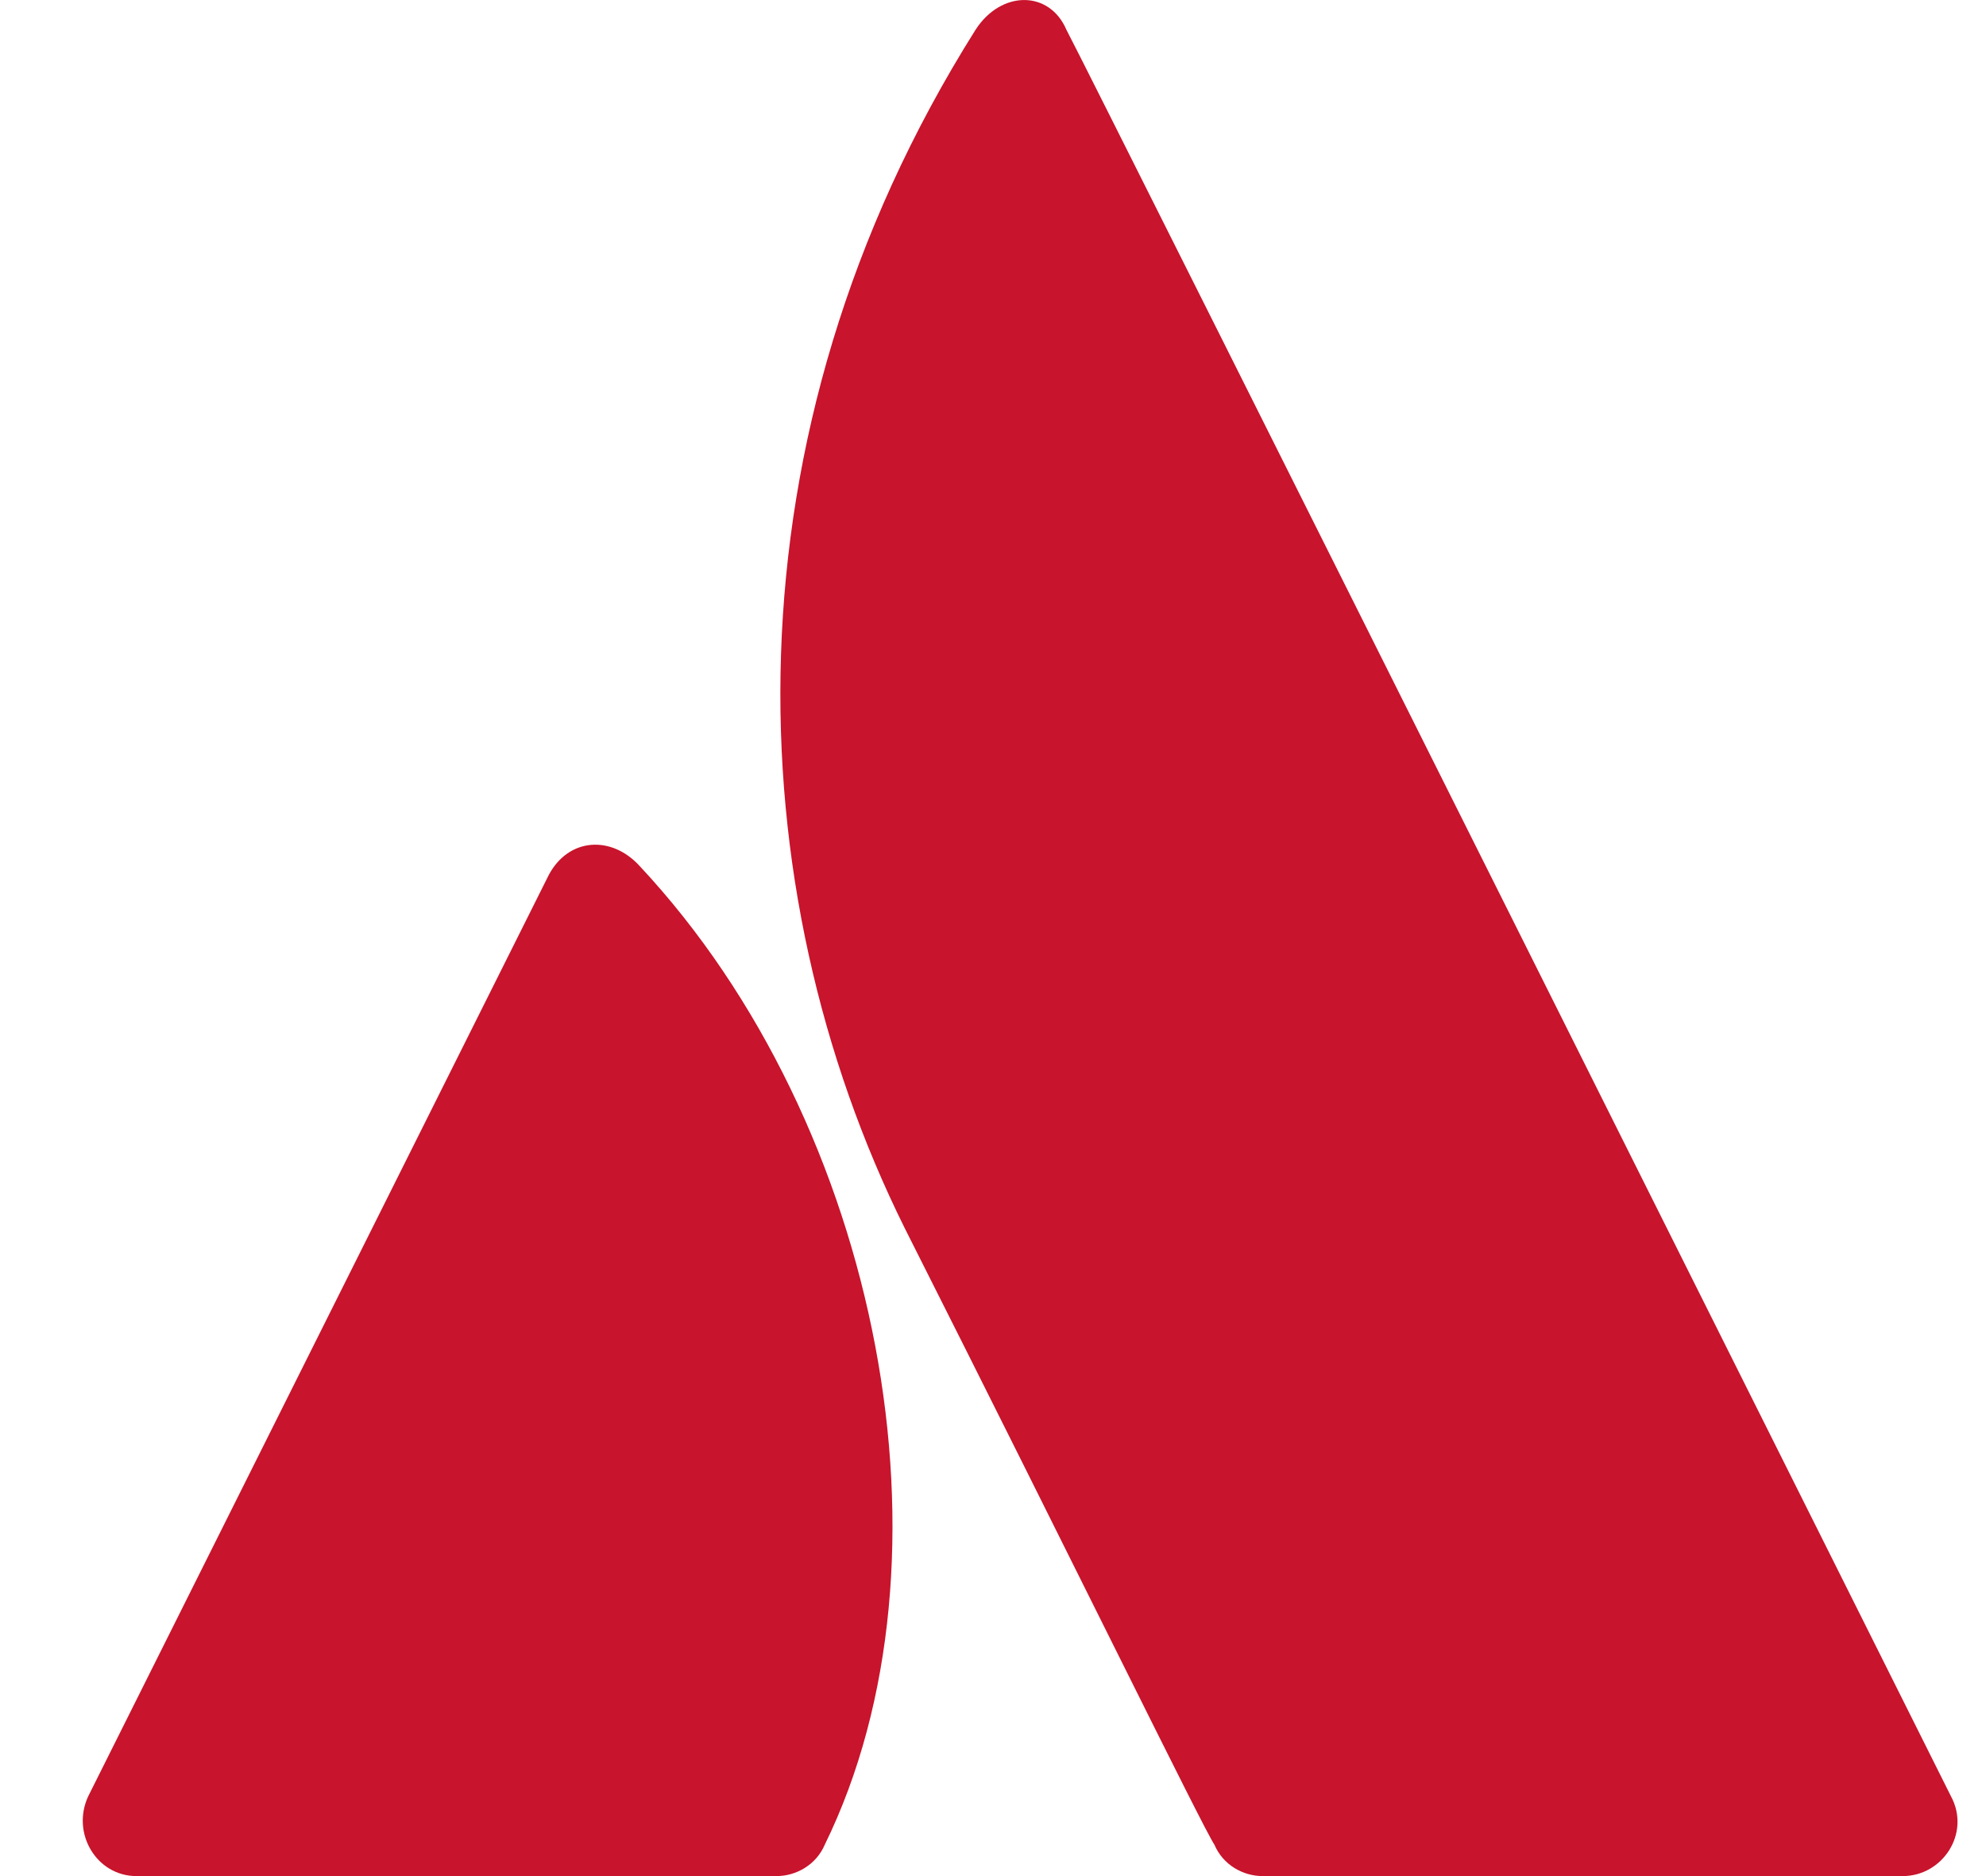 <svg width="18" height="17" viewBox="0 0 18 17" fill="none" xmlns="http://www.w3.org/2000/svg">
<path d="M5.799 7.849C5.542 7.566 5.155 7.591 4.975 7.926L0.799 16.278C0.644 16.613 0.876 17 1.237 17H7.037C7.217 17 7.398 16.897 7.475 16.716C8.738 14.139 7.991 10.195 5.799 7.849Z" fill="#C8142C"/>
<path d="M8.841 0.271C6.521 3.957 6.676 8.055 8.197 11.123C9.744 14.19 10.903 16.562 11.007 16.716C11.084 16.897 11.264 17 11.445 17H17.245C17.606 17 17.863 16.613 17.683 16.278C17.683 16.278 9.873 0.657 9.666 0.271C9.512 -0.09 9.073 -0.09 8.841 0.271Z" fill="#C8142C"/>
</svg>
